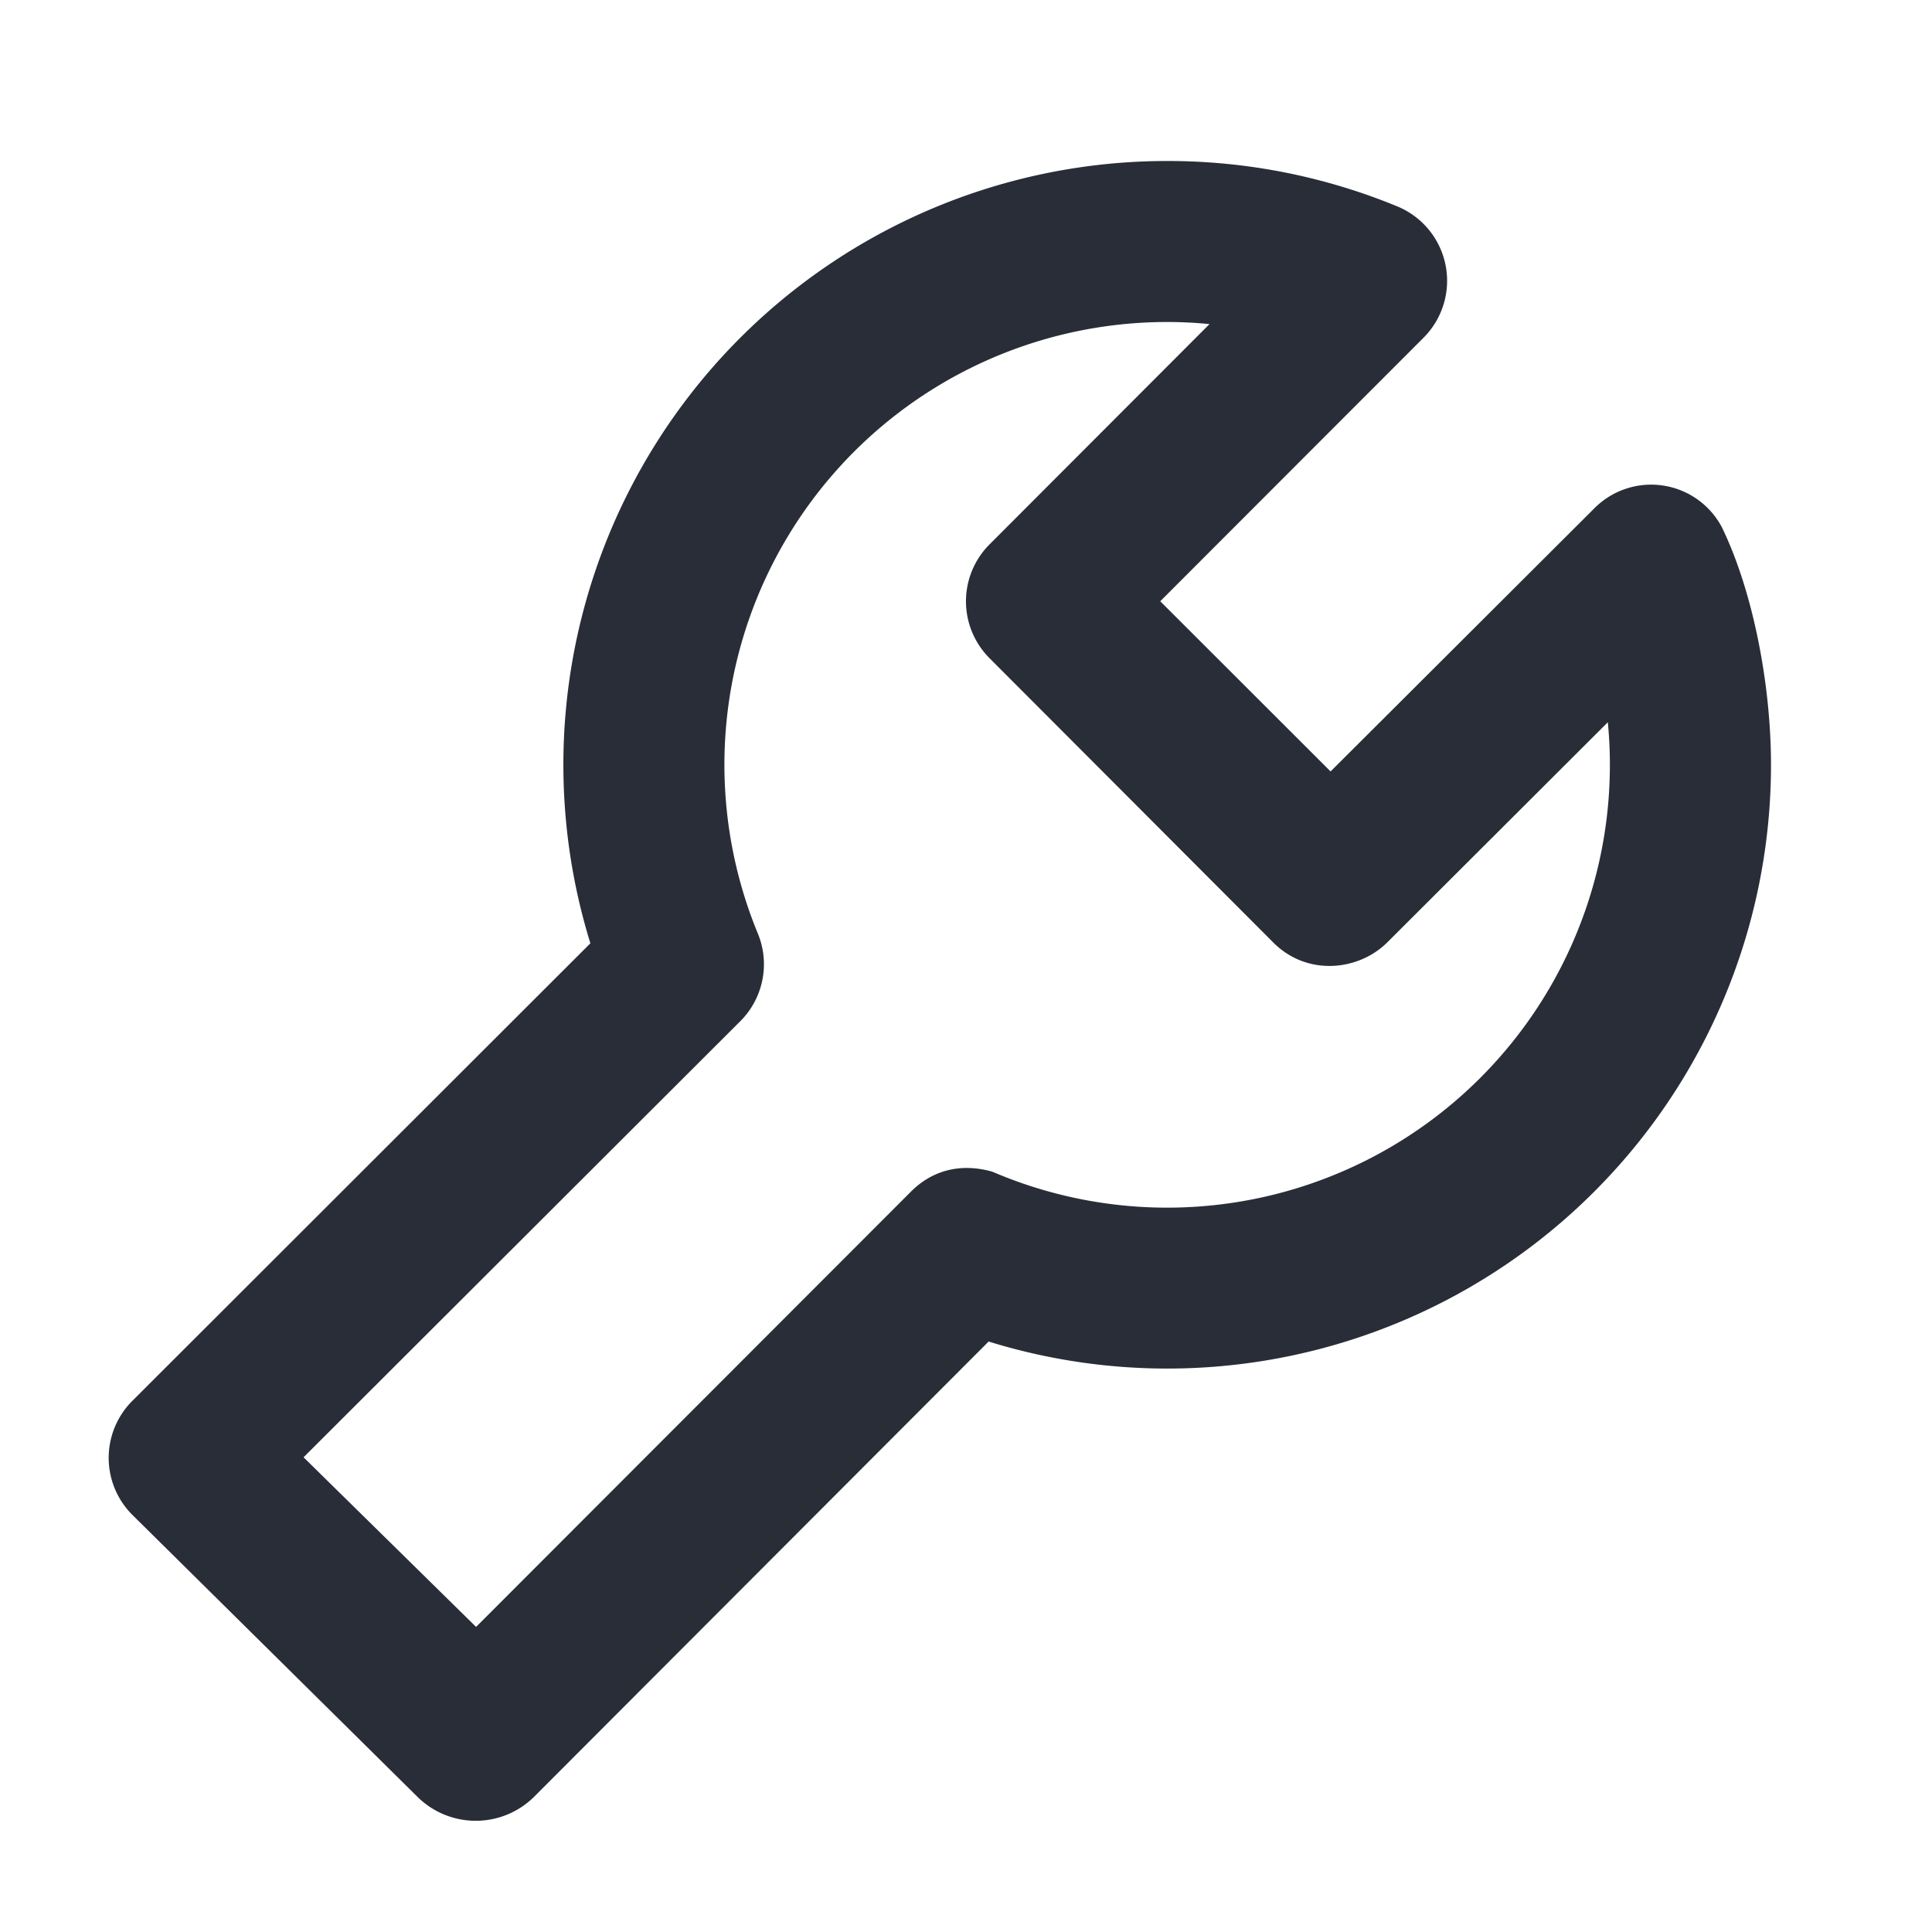<svg xmlns="http://www.w3.org/2000/svg" id="action-build-24" width="24" height="24" viewBox="0 0 24 24"><g fill="none" fill-rule="evenodd" class="symbols"><g fill="#282D37" class="build"><path d="M14.5 2a7.5 7.5 0 0 0-7.166 9.718l-5.69 5.684a1 1 0 0 0 .005 1.421l3.543 3.504a1.03 1.03 0 0 0 1.436 0l5.653-5.662A7.5 7.5 0 0 0 22 9.5c0-.985-.219-2.144-.61-2.95a.994.994 0 0 0-1.585-.235l-3.276 3.268-2.116-2.114 3.271-3.274a1 1 0 0 0-.326-1.631A7.48 7.48 0 0 0 14.5 2Zm0 2c.176 0 .35.009.525.026l-2.733 2.737a1 1 0 0 0 .001 1.414l3.52 3.527c.42.426 1.063.36 1.423 0l2.737-2.732a5.5 5.5 0 0 1-7.646 5.583c-.413-.116-.76-.005-1.013.25l-5.4 5.405-2.143-2.107 5.425-5.417a1 1 0 0 0 .218-1.09A5.5 5.5 0 0 1 14.5 4Z" class="color"/></g></g></svg>